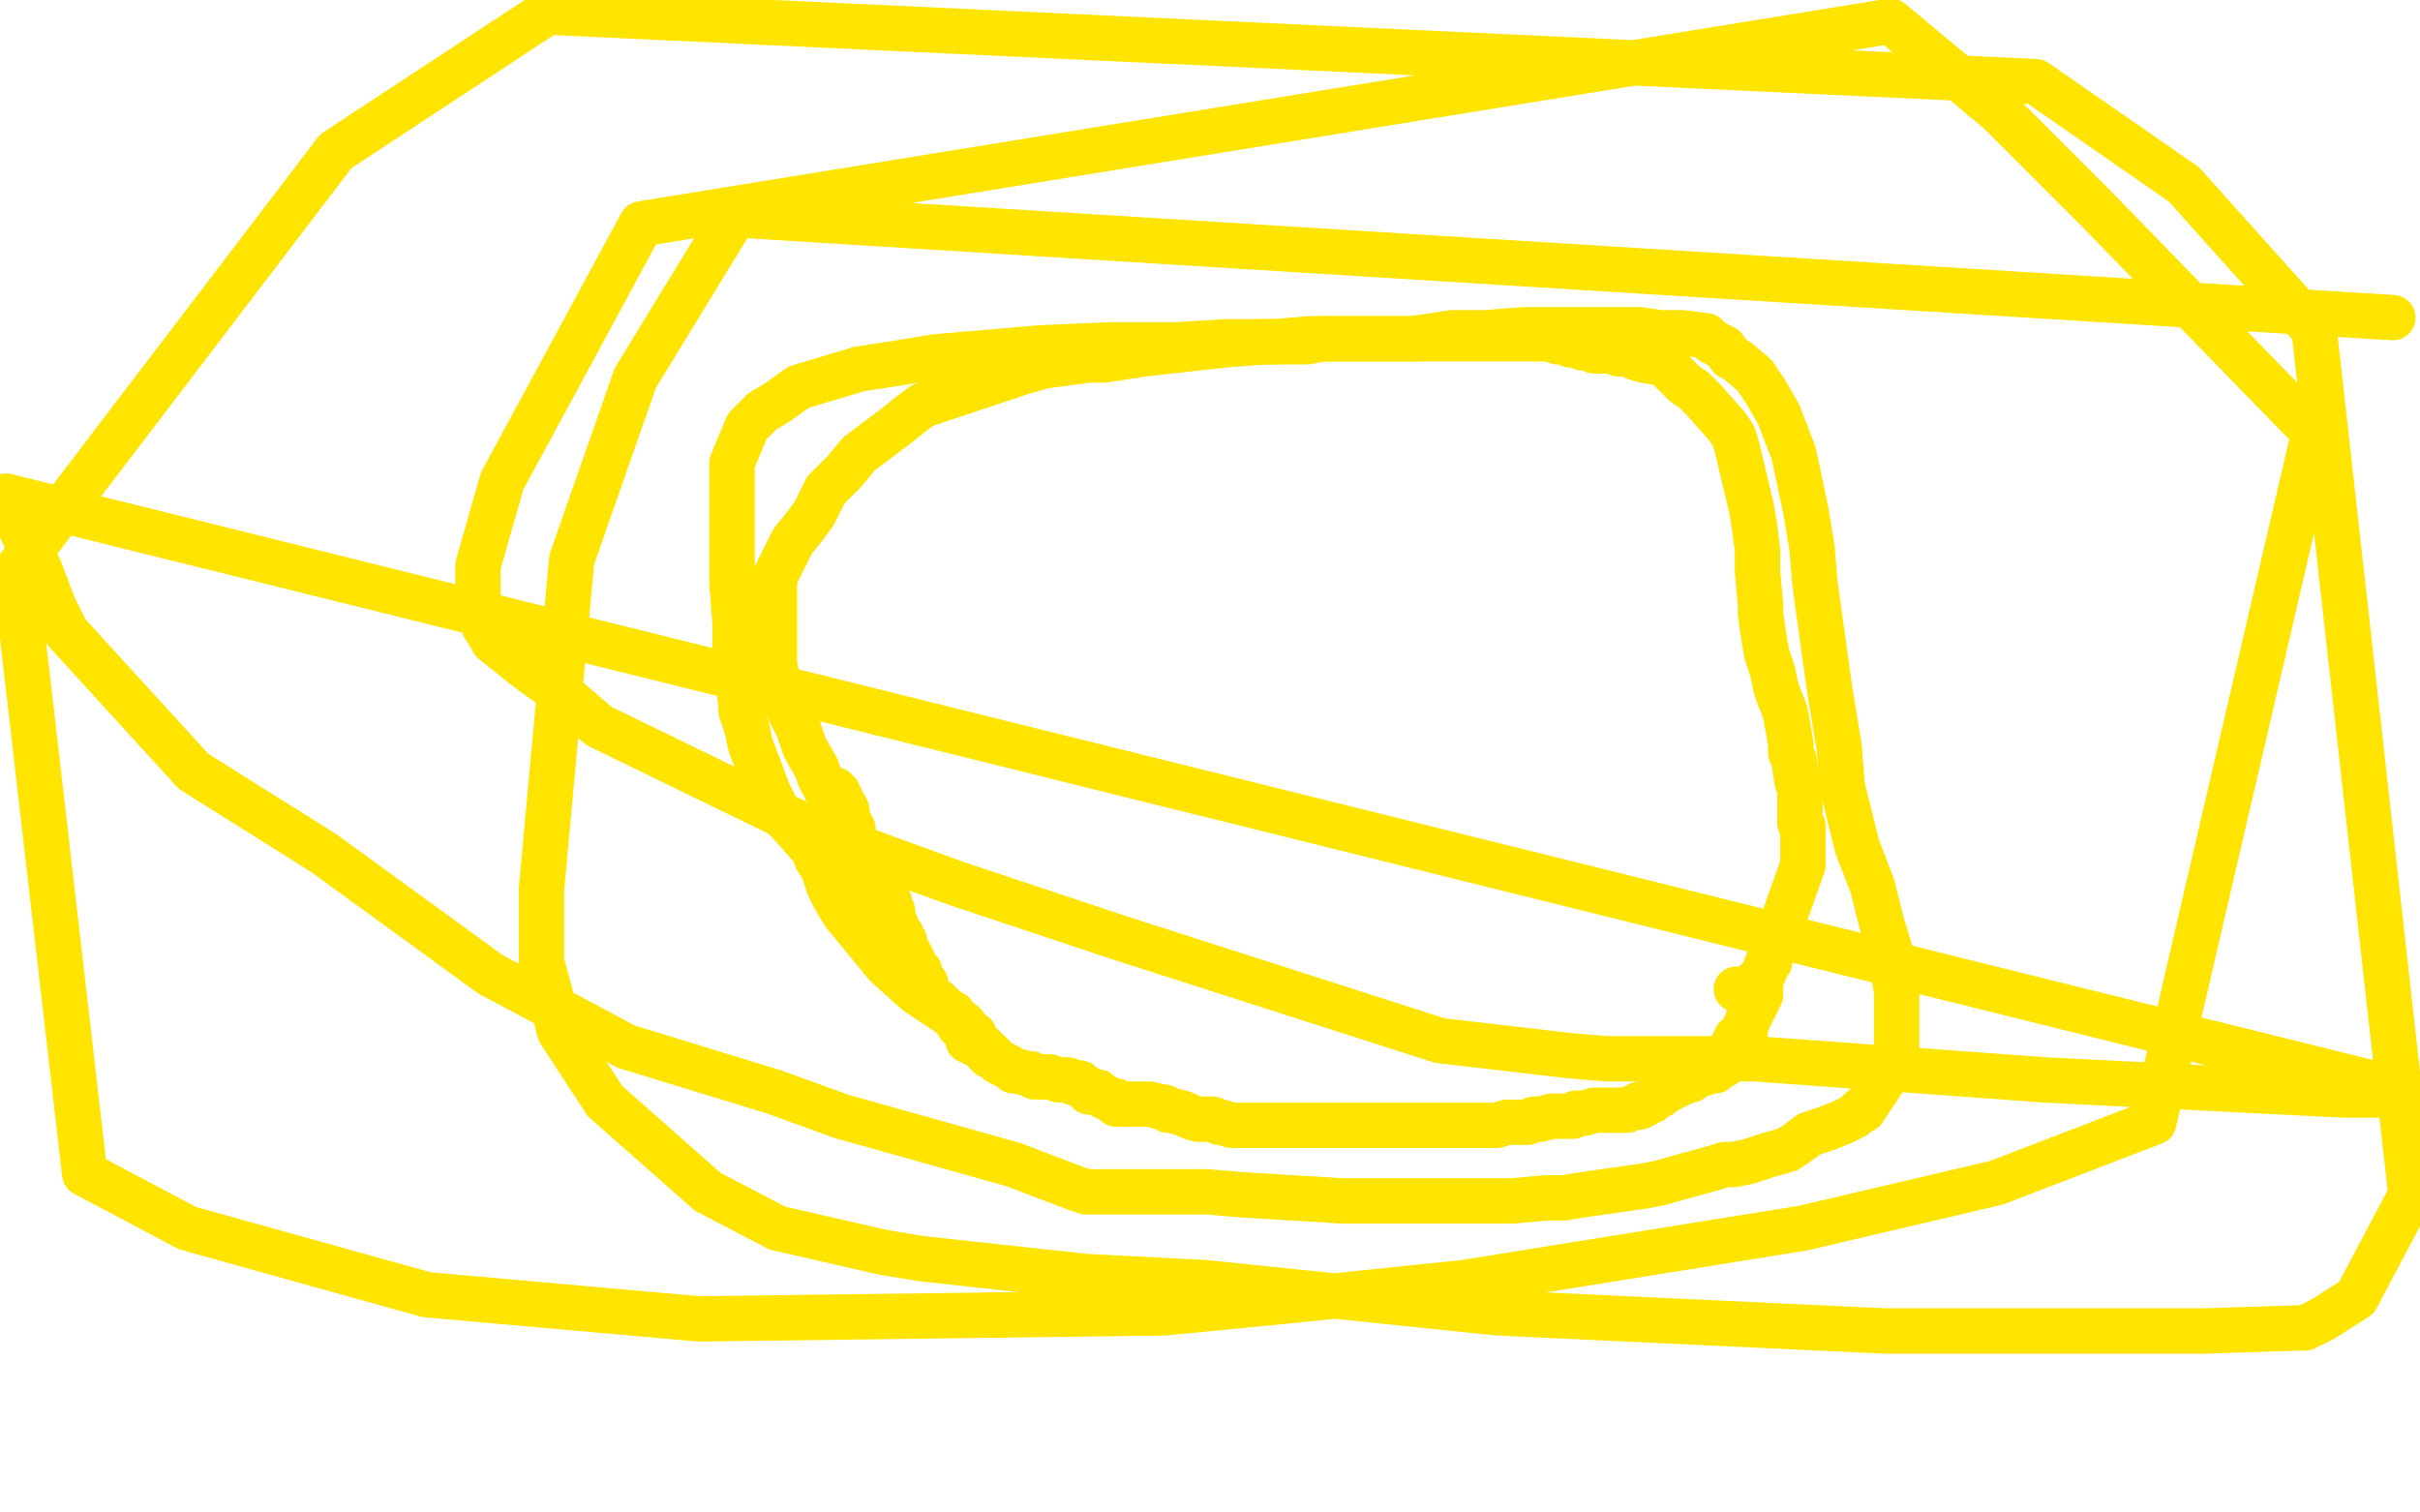 <?xml version="1.0" standalone="no"?>
<!DOCTYPE svg PUBLIC "-//W3C//DTD SVG 1.1//EN"
"http://www.w3.org/Graphics/SVG/1.1/DTD/svg11.dtd">

<svg width="800" height="500" version="1.1" xmlns="http://www.w3.org/2000/svg" xmlns:xlink="http://www.w3.org/1999/xlink" style="stroke-antialiasing: false"><desc>This SVG has been created on https://colorillo.com/</desc><rect x='0' y='0' width='800' height='500' style='fill: rgb(255,255,255); stroke-width:0' /><polyline points="582,324 582,325 582,325 582,326 582,326 582,327 582,327 582,328 582,328 582,329 582,329 581,330 581,331 580,331 580,332 580,333 579,334 579,335 578,336 578,337 577,339 577,340 577,341 576,341 576,342 576,343 575,343 574,343 574,344 573,345 573,346 573,347 573,348 572,348 572,350 571,351 570,351 570,352 569,352 567,353 567,354 566,354 564,354 563,354 563,355 562,355 561,355 560,356 559,357 558,357 556,358 550,361 549,362 547,362 546,364 545,364 544,365 543,365 542,365 542,366 541,366 540,366 538,367 537,367 536,367 534,367 533,367 532,367 531,367 529,367 527,367 524,368 521,368 520,369 518,369 517,369 516,369 515,369 513,369 509,370 507,370 505,371 502,371 500,371 498,371 495,372 483,372 480,372 478,372 472,372 469,372 466,372 463,372 462,372 461,372 459,372 457,372 456,372 455,372 454,372 453,372 451,372 449,372 448,372 446,372 445,372 444,372 443,372 442,372 441,372 439,372 437,372 436,372 434,372 433,372 432,372 431,372 427,372 424,372 422,372 420,372 419,372 418,372 417,372 415,372 414,372 413,372 410,372 407,372 404,371 403,371 401,370 399,370 396,370 393,369 391,368 387,367 386,367 385,366 384,366 380,365 378,365 375,365 373,365 372,365 371,365 370,365 369,365 369,364 368,364 366,363 364,362 363,361 360,361 360,360 359,360 357,358 356,358 355,358 353,357 351,357 350,357 347,356 345,356 343,356 342,356 341,355 340,355 336,354 335,354 334,353 332,352 330,351 329,350 328,349 327,349 327,348 326,348 325,346 324,346 323,345 322,345 322,344 321,344 320,344 320,343 320,342 319,341 319,340 319,339 318,338 318,339 317,339 317,339 317,338 317,338 316,337 316,337 315,335 315,335 313,334 313,334 312,333 312,333 311,332 311,332 310,332 310,331 309,331 308,331 308,330 307,329 307,328 306,328 306,327 306,326 306,325 305,324 304,323 304,322 304,321 303,321 303,320 302,319 302,318 301,316 300,316 300,315 300,314 299,313 299,312 299,311 298,311 298,310 298,309 297,309 297,308 296,307 296,306 296,305 295,304 295,303 295,302 295,301 294,300 294,299 294,298 293,298 292,295 291,294 290,293 289,291 288,289 287,288 287,287 284,285 284,283 283,282 282,278 282,276 282,274 281,272 280,271 280,270 280,268 279,266 278,266 278,265 278,264 277,264 277,263 277,262 276,262 276,261 275,261 274,261 273,261 273,260 273,260 272,259 272,259 271,257 271,257 270,254 270,254 266,247 265,244 264,241 258,229 257,226 257,224 256,220 256,214 256,207 256,200 256,194 256,191 259,185 262,179 266,174 269,170 270,168 273,162 279,156 284,150 296,141 301,137 305,134 314,131 332,125 338,123 345,121 360,119 365,119 378,117 405,114 418,113 432,113 437,112 445,112 452,112 459,112 466,112 469,112 471,112 478,112 481,112 485,112 492,112 498,112 501,112 504,112 509,112 510,112 512,112 515,113 516,113 517,113 518,113 519,113 519,114 520,114 522,114 523,115 525,115 527,116 529,116 531,116 532,116 534,116 535,117 536,117 538,117 540,118 543,119 549,120 551,121 552,122 553,123 557,127 560,129 563,132 571,141 573,144 574,147 579,168 580,174 581,182 581,189 582,200 582,202 582,203 583,210 584,216 586,222 587,227 588,230 590,235 591,240 592,246 592,249 593,251 594,258 595,261 595,263 595,267 595,268 595,270 595,272 596,273 596,274 596,277 596,279 596,280 596,283 596,286 591,300 589,306 586,312 585,315 585,318 584,319 583,322 582,323 582,324 581,325 580,325 580,326 579,327 578,327 577,327 576,327 575,327 574,327" style="fill: none; stroke: #ffe400; stroke-width: 15; stroke-linejoin: round; stroke-linecap: round; stroke-antialiasing: false; stroke-antialias: 0; opacity: 1.0"/>
<polyline points="322,342 320,342 320,342 315,336 315,336 303,328 303,328 293,319 293,319 279,302 279,302 276,297 276,297 275,295 274,293 272,287 270,284 269,281 261,272 257,268 254,262 248,246 247,241 245,235 244,221 243,214 243,206 242,193 242,176 242,164 242,153 247,141 252,136 257,133 264,128 284,122 297,120 309,118 344,115 367,114 389,114 405,113 421,113 433,112 467,112 480,110 491,110 504,109 520,109 522,109 525,109 535,109 542,109 549,110 556,110 564,111 566,113 568,114 570,115 572,118 574,119 580,124 584,130 588,137 593,150 597,169 599,181 600,193 605,229 608,247 609,260 614,280 619,293 622,305 625,315 627,328 627,335 627,341 627,348 624,355 620,361 616,367 615,367 614,368 613,369 609,371 604,373 598,375 594,378 591,380 584,382 578,384 573,385 570,385 567,386 556,389 549,391 544,392 523,395 517,396 511,396 500,397 495,397 489,397 484,397 465,397 454,397 444,397 411,395 399,394 378,394 368,394 362,394 359,394 356,393 335,385 278,369 256,361 207,346 162,322 107,282 64,255 22,209 18,201 13,188 2,164 796,361 786,362 775,362 676,357 635,354 580,350 551,350 531,350 519,349 476,344 370,310 316,292 272,276 198,240 184,228 177,223 173,220 163,212 162,210 160,207 158,200 158,196 158,187 166,159 192,111 212,74 625,7 661,37 693,69 765,143 712,371 660,391 596,406 484,424 426,430 385,434 231,436 141,428 62,406 28,388 5,189 111,50 181,4 673,27 722,61 765,109 797,395 779,429 768,436 762,439 759,439 729,440 623,440 495,434 437,428 398,424 359,422 322,418 304,416 292,414 257,406 234,394 200,364 185,341 182,329 179,318 179,294 189,185 210,125 243,71 791,105" style="fill: none; stroke: #ffe400; stroke-width: 15; stroke-linejoin: round; stroke-linecap: round; stroke-antialiasing: false; stroke-antialias: 0; opacity: 1.0"/>
</svg>
